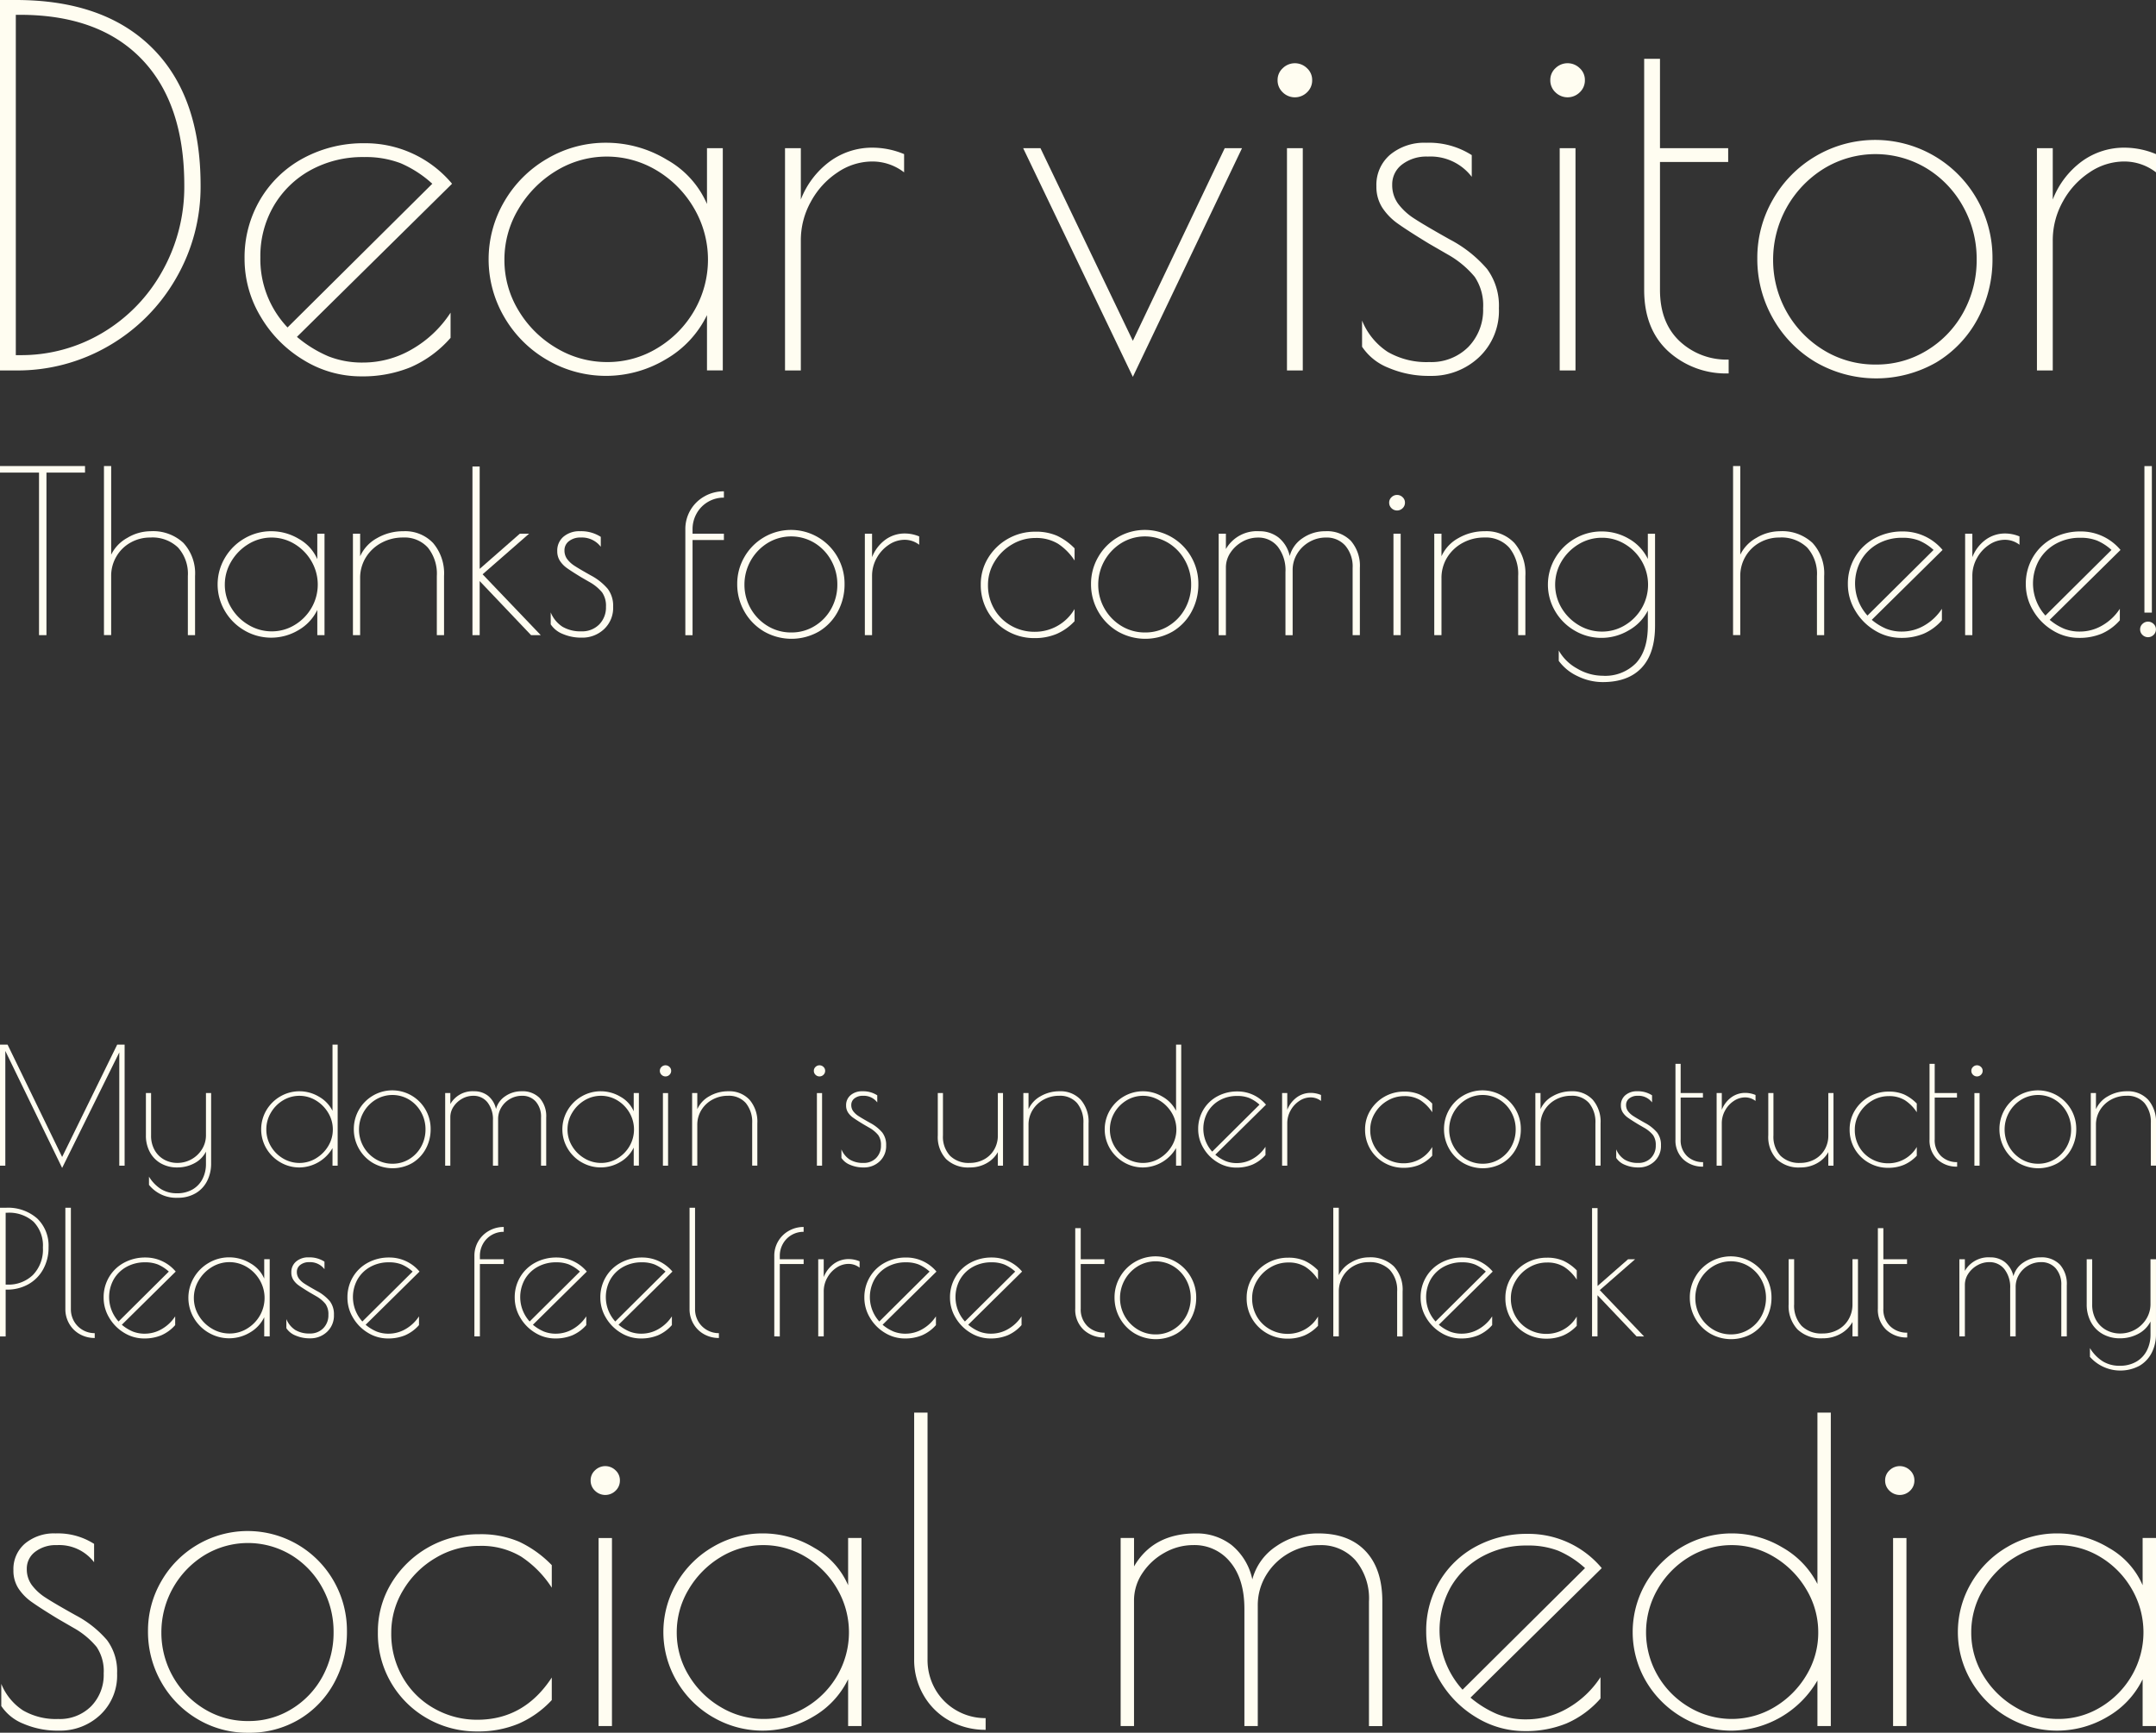 <svg xmlns="http://www.w3.org/2000/svg" viewBox="0 0 401.527 322.779"><rect x="0" y="0" width="401.527" height="322.779" fill="#333333" stroke="none"/><defs><style>.cls-1{fill:#fffdf1;}</style></defs><title>pth_info_1</title><g id="Ebene_2" data-name="Ebene 2"><g id="Ebene_1-2" data-name="Ebene 1"><path class="cls-1" d="M7.267,88.039H0V86.821H15.834v1.218H8.652v30.282H7.267Z"/><path class="cls-1" d="M19.362,86.821h1.344v16.506a7.148,7.148,0,0,1,3-3.129,8.456,8.456,0,0,1,4.305-1.239,8.276,8.276,0,0,1,6.153,2.184,8.4,8.4,0,0,1,2.163,6.174v11H34.985v-11A7.285,7.285,0,0,0,33.159,102a6.872,6.872,0,0,0-5.145-1.869,7.416,7.416,0,0,0-3.7.945,6.948,6.948,0,0,0-2.645,2.6,7.082,7.082,0,0,0-.966,3.633v11H19.362Z"/><path class="cls-1" d="M45.527,117.439a9.991,9.991,0,0,1-3.653-3.633,9.726,9.726,0,0,1,0-9.87,10.006,10.006,0,0,1,3.653-3.633,9.778,9.778,0,0,1,5-1.344,9.942,9.942,0,0,1,5.166,1.449,7.918,7.918,0,0,1,3.4,3.759V99.421h1.344v18.9H59.094v-4.7a8.715,8.715,0,0,1-3.507,3.759,9.886,9.886,0,0,1-10.06.063Zm9.367-1.029a8.885,8.885,0,0,0,3.128-3.192,8.647,8.647,0,0,0-.02-8.673,9.006,9.006,0,0,0-3.15-3.213,8.241,8.241,0,0,0-8.589.021,9.292,9.292,0,0,0-3.193,3.234,8.332,8.332,0,0,0-1.2,4.326,8.215,8.215,0,0,0,1.2,4.305,9.113,9.113,0,0,0,3.213,3.192,8.333,8.333,0,0,0,4.326,1.2A8.118,8.118,0,0,0,54.894,116.41Z"/><path class="cls-1" d="M65.729,99.421h1.344v4.2a7.248,7.248,0,0,1,3.15-3.381,9.686,9.686,0,0,1,4.914-1.281,7.151,7.151,0,0,1,5.523,2.2,8.728,8.728,0,0,1,2.037,6.153v11H81.353v-11a7.759,7.759,0,0,0-1.659-5.292,5.85,5.85,0,0,0-4.641-1.89,8.314,8.314,0,0,0-4.011.987,7.61,7.61,0,0,0-2.9,2.709,7.245,7.245,0,0,0-1.071,3.906v10.584H65.729Z"/><path class="cls-1" d="M87.989,86.905h1.344v19.068l7.476-6.552h1.722l-8.652,7.56,10.836,11.34H98.909l-9.576-10.08v10.08H87.989Z"/><path class="cls-1" d="M104.789,118.09a4.792,4.792,0,0,1-2.226-1.785v-2.226a5.746,5.746,0,0,0,2.184,2.667,6.585,6.585,0,0,0,3.527.861,4.444,4.444,0,0,0,3.319-1.281,4.5,4.5,0,0,0,1.26-3.3,4.355,4.355,0,0,0-.714-2.667,8.222,8.222,0,0,0-2.31-1.911l-1.6-.924q-1.722-1.049-2.583-1.659a5.106,5.106,0,0,1-1.364-1.386,3.282,3.282,0,0,1-.5-1.827,3.364,3.364,0,0,1,1.176-2.688,4.543,4.543,0,0,1,3.065-1.008,6.757,6.757,0,0,1,3.865,1.05v1.848a4.406,4.406,0,0,0-3.739-1.722,3.39,3.39,0,0,0-2.183.672,2.107,2.107,0,0,0-.84,1.722,2.676,2.676,0,0,0,.5,1.617,5.237,5.237,0,0,0,1.407,1.281q.9.589,3,1.764a10.693,10.693,0,0,1,3.149,2.5,5.246,5.246,0,0,1,1.008,3.339,5.422,5.422,0,0,1-1.7,4.179,5.872,5.872,0,0,1-4.138,1.575A8.681,8.681,0,0,1,104.789,118.09Z"/><path class="cls-1" d="M131.877,93.478a5.673,5.673,0,0,0-2.121,2.142,5.964,5.964,0,0,0-.777,3v.8h5.838V100.6h-5.838v17.724h-1.343v-19.7a6.947,6.947,0,0,1,3.549-6.153,7.207,7.207,0,0,1,3.632-.945V92.7A5.771,5.771,0,0,0,131.877,93.478Z"/><path class="cls-1" d="M142.209,117.586a10.043,10.043,0,0,1-3.611-3.738,10.2,10.2,0,0,1-1.3-5.061,9.893,9.893,0,0,1,1.323-5,9.993,9.993,0,0,1,3.612-3.675,9.952,9.952,0,0,1,13.755,3.675,10.016,10.016,0,0,1,1.3,5,10.642,10.642,0,0,1-1.26,5.145,9.563,9.563,0,0,1-3.506,3.7,10.284,10.284,0,0,1-10.312-.042Zm9.534-.987a8.6,8.6,0,0,0,3.087-3.255,9.184,9.184,0,0,0,1.113-4.473,9.087,9.087,0,0,0-1.133-4.452,8.759,8.759,0,0,0-3.109-3.276,8.417,8.417,0,0,0-8.757.021,9.1,9.1,0,0,0-4.3,7.749,8.955,8.955,0,0,0,4.3,7.686,8.326,8.326,0,0,0,4.431,1.218A8.144,8.144,0,0,0,151.743,116.6Z"/><path class="cls-1" d="M161.067,99.421h1.344v4.368a7.3,7.3,0,0,1,2.457-3.234,6.089,6.089,0,0,1,3.675-1.176,7,7,0,0,1,2.645.546v1.554a4.409,4.409,0,0,0-2.729-.924,5.254,5.254,0,0,0-2.919.924,6.943,6.943,0,0,0-2.269,2.478,6.743,6.743,0,0,0-.86,3.318v11.046h-1.344Z"/><path class="cls-1" d="M187.631,117.565A9.753,9.753,0,0,1,184,114a9.857,9.857,0,0,1-1.345-5.124A9.363,9.363,0,0,1,184,103.978a10.2,10.2,0,0,1,8.819-4.935,9.781,9.781,0,0,1,4.033.756,11.194,11.194,0,0,1,3.276,2.352v2.268a10.637,10.637,0,0,0-3.087-3.129,7.781,7.781,0,0,0-4.222-1.071,8.434,8.434,0,0,0-4.346,1.2,9.159,9.159,0,0,0-3.255,3.213A8.213,8.213,0,0,0,184,108.955a8.72,8.72,0,0,0,1.176,4.515,8.329,8.329,0,0,0,3.171,3.108,8.687,8.687,0,0,0,4.3,1.113,8.534,8.534,0,0,0,7.477-4.242v2.268a9.959,9.959,0,0,1-3.34,2.373,10.479,10.479,0,0,1-4.137.777A9.969,9.969,0,0,1,187.631,117.565Z"/><path class="cls-1" d="M208.1,117.586a10.043,10.043,0,0,1-3.611-3.738,10.2,10.2,0,0,1-1.3-5.061,9.893,9.893,0,0,1,1.324-5,9.993,9.993,0,0,1,3.612-3.675,9.953,9.953,0,0,1,13.755,3.675,10.027,10.027,0,0,1,1.3,5,10.642,10.642,0,0,1-1.26,5.145,9.572,9.572,0,0,1-3.507,3.7,10.284,10.284,0,0,1-10.312-.042Zm9.535-.987a8.617,8.617,0,0,0,3.087-3.255,9.184,9.184,0,0,0,1.113-4.473,9.077,9.077,0,0,0-1.134-4.452,8.764,8.764,0,0,0-3.108-3.276,8.417,8.417,0,0,0-8.757.021,9.093,9.093,0,0,0-4.305,7.749,8.953,8.953,0,0,0,4.305,7.686,8.323,8.323,0,0,0,4.431,1.218A8.148,8.148,0,0,0,217.639,116.6Z"/><path class="cls-1" d="M226.963,99.421h1.344v2.856a6.649,6.649,0,0,1,6.215-3.318,5.723,5.723,0,0,1,3.571,1.155,6.067,6.067,0,0,1,2.1,3.465,5.751,5.751,0,0,1,2.415-3.339,7.3,7.3,0,0,1,4.221-1.281,6.205,6.205,0,0,1,4.746,1.785,7.1,7.1,0,0,1,1.681,5.061v12.516H251.91V105.805a5.978,5.978,0,0,0-1.365-4.158,4.607,4.607,0,0,0-3.591-1.512,6.133,6.133,0,0,0-3.107.819,6.24,6.24,0,0,0-2.269,2.205,5.8,5.8,0,0,0-.84,3.066v12.1H239.4v-11.76a7.138,7.138,0,0,0-1.428-4.725,4.6,4.6,0,0,0-3.7-1.7,5.85,5.85,0,0,0-2.877.756,6.352,6.352,0,0,0-2.227,2.037,4.907,4.907,0,0,0-.86,2.793v12.6h-1.344Z"/><path class="cls-1" d="M259.155,94.675a1.389,1.389,0,0,1-.44-1.05,1.342,1.342,0,0,1,.44-1.008,1.472,1.472,0,0,1,2.059,0,1.342,1.342,0,0,1,.44,1.008,1.389,1.389,0,0,1-.44,1.05,1.472,1.472,0,0,1-2.059,0Zm.358,4.746h1.343v18.9h-1.343Z"/><path class="cls-1" d="M267.114,99.421h1.344v4.2a7.251,7.251,0,0,1,3.149-3.381,9.689,9.689,0,0,1,4.914-1.281,7.152,7.152,0,0,1,5.524,2.2,8.732,8.732,0,0,1,2.037,6.153v11h-1.345v-11a7.759,7.759,0,0,0-1.658-5.292,5.85,5.85,0,0,0-4.641-1.89,8.311,8.311,0,0,0-4.011.987,7.62,7.62,0,0,0-2.9,2.709,7.244,7.244,0,0,0-1.07,3.906v10.584h-1.344Z"/><path class="cls-1" d="M293.825,125.965a9.035,9.035,0,0,1-3.527-2.856v-1.932a8.683,8.683,0,0,0,3.423,3.36,9.43,9.43,0,0,0,4.766,1.344,8.024,8.024,0,0,0,6.216-2.373q2.184-2.373,2.185-6.951v-2.814a8.778,8.778,0,0,1-3.549,3.675,9.909,9.909,0,0,1-5.062,1.407,9.768,9.768,0,0,1-5-1.344,9.983,9.983,0,0,1-3.653-3.633,9.726,9.726,0,0,1,0-9.87,10,10,0,0,1,3.653-3.633,9.778,9.778,0,0,1,5-1.344,9.91,9.91,0,0,1,5.124,1.386,8.624,8.624,0,0,1,3.487,3.738v-4.7h1.343v17.136q0,5.166-2.5,7.833t-7.245,2.667A10.639,10.639,0,0,1,293.825,125.965Zm8.821-9.513a8.885,8.885,0,0,0,3.128-3.192,8.751,8.751,0,0,0,0-8.694,8.892,8.892,0,0,0-3.128-3.192,8.118,8.118,0,0,0-4.285-1.2,8.289,8.289,0,0,0-4.346,1.2,9.181,9.181,0,0,0-3.193,3.192,8.5,8.5,0,0,0,0,8.694,9.172,9.172,0,0,0,3.193,3.192,8.289,8.289,0,0,0,4.346,1.2A8.118,8.118,0,0,0,302.646,116.452Z"/><path class="cls-1" d="M322.763,86.821h1.343v16.506a7.148,7.148,0,0,1,3-3.129,8.456,8.456,0,0,1,4.305-1.239,8.276,8.276,0,0,1,6.153,2.184,8.4,8.4,0,0,1,2.163,6.174v11h-1.344v-11A7.289,7.289,0,0,0,336.56,102a6.874,6.874,0,0,0-5.146-1.869,7.409,7.409,0,0,0-3.7.945,6.958,6.958,0,0,0-2.646,2.6,7.091,7.091,0,0,0-.966,3.633v11h-1.343Z"/><path class="cls-1" d="M358.378,116.515a9.645,9.645,0,0,0,3.276-3.108v2.142a9.622,9.622,0,0,1-3.4,2.5,10.749,10.749,0,0,1-4.2.777,9.285,9.285,0,0,1-4.893-1.386,10.483,10.483,0,0,1-3.654-3.7,9.5,9.5,0,0,1-1.365-4.914,9.673,9.673,0,0,1,1.344-5.061,9.414,9.414,0,0,1,3.675-3.507A10.728,10.728,0,0,1,354.346,99a9.6,9.6,0,0,1,7.434,3.444l-13.188,13.02a10.541,10.541,0,0,0,2.688,1.659,7.781,7.781,0,0,0,2.94.525A8.224,8.224,0,0,0,358.378,116.515Zm-10.584-1.848L360.1,102.445a9.636,9.636,0,0,0-2.688-1.743,8.318,8.318,0,0,0-3.108-.525,9.2,9.2,0,0,0-4.557,1.113,8.189,8.189,0,0,0-3.129,3.045,8.9,8.9,0,0,0,1.176,10.332Z"/><path class="cls-1" d="M365.98,99.421h1.344v4.368a7.3,7.3,0,0,1,2.457-3.234,6.089,6.089,0,0,1,3.675-1.176,7,7,0,0,1,2.646.546v1.554a4.413,4.413,0,0,0-2.73-.924,5.254,5.254,0,0,0-2.919.924,6.932,6.932,0,0,0-2.268,2.478,6.733,6.733,0,0,0-.861,3.318v11.046H365.98Z"/><path class="cls-1" d="M391.516,116.515a9.645,9.645,0,0,0,3.276-3.108v2.142a9.622,9.622,0,0,1-3.4,2.5,10.754,10.754,0,0,1-4.2.777,9.281,9.281,0,0,1-4.892-1.386,10.483,10.483,0,0,1-3.654-3.7,9.49,9.49,0,0,1-1.366-4.914,9.674,9.674,0,0,1,1.345-5.061,9.414,9.414,0,0,1,3.675-3.507A10.727,10.727,0,0,1,387.483,99a9.6,9.6,0,0,1,7.435,3.444l-13.189,13.02a10.546,10.546,0,0,0,2.689,1.659,7.779,7.779,0,0,0,2.939.525A8.23,8.23,0,0,0,391.516,116.515Zm-10.584-1.848,12.305-12.222a9.632,9.632,0,0,0-2.687-1.743,8.32,8.32,0,0,0-3.109-.525,9.2,9.2,0,0,0-4.556,1.113,8.189,8.189,0,0,0-3.129,3.045,8.9,8.9,0,0,0,1.176,10.332Z"/><path class="cls-1" d="M399.013,118.279a1.391,1.391,0,0,1-.442-1.05,1.344,1.344,0,0,1,.442-1.008,1.469,1.469,0,0,1,2.057,0,1.344,1.344,0,0,1,.442,1.008,1.391,1.391,0,0,1-.442,1.05,1.469,1.469,0,0,1-2.057,0Zm.357-31.458h1.386v27.3H399.37Z"/><path class="cls-1" d="M23.208,194.6v22.546h-.993v-21.1L11.573,217.564.991,195.77v21.373H0V194.6H1.413l10.16,20.923L21.824,194.6Z"/><path class="cls-1" d="M27.746,220.721v-1.533A7.118,7.118,0,0,0,30,221.518a5.569,5.569,0,0,0,2.945.766,5.653,5.653,0,0,0,2.932-.721,4.737,4.737,0,0,0,1.849-1.97,6.079,6.079,0,0,0,.631-2.78v-2.285a4.979,4.979,0,0,1-2.18,2.179,6.7,6.7,0,0,1-3.171.767,6.05,6.05,0,0,1-3.037-.751,5.264,5.264,0,0,1-2.058-2.105,6.421,6.421,0,0,1-.737-3.126v-7.876h.962v7.876a5.424,5.424,0,0,0,.676,2.78,4.558,4.558,0,0,0,1.789,1.759,5.035,5.035,0,0,0,2.435.6,5.371,5.371,0,0,0,4.614-2.6,4.888,4.888,0,0,0,.707-2.54v-7.876h.962v13.107a7.129,7.129,0,0,1-.737,3.261,5.534,5.534,0,0,1-2.149,2.3,6.463,6.463,0,0,1-3.367.842A6.491,6.491,0,0,1,27.746,220.721Z"/><path class="cls-1" d="M52.2,216.512a7.215,7.215,0,0,1-2.6-2.585,7.028,7.028,0,0,1,0-7.095,7.222,7.222,0,0,1,2.6-2.585,7.075,7.075,0,0,1,7.2.045,6.3,6.3,0,0,1,2.525,2.63V194.6h.962v22.546h-.962v-3.276a7.229,7.229,0,0,1-6.132,3.607A6.971,6.971,0,0,1,52.2,216.512Zm6.644-.737a6.567,6.567,0,0,0,2.285-2.284,5.9,5.9,0,0,0,.856-3.082,5.975,5.975,0,0,0-.856-3.1A6.664,6.664,0,0,0,58.844,205a5.9,5.9,0,0,0-6.147-.014,6.428,6.428,0,0,0-2.255,2.3,6.038,6.038,0,0,0-.842,3.1,6.1,6.1,0,0,0,.826,3.111,6.329,6.329,0,0,0,2.255,2.284,5.963,5.963,0,0,0,6.163,0Z"/><path class="cls-1" d="M69.41,216.617a7.193,7.193,0,0,1-2.585-2.675,7.311,7.311,0,0,1-.931-3.623,7.208,7.208,0,0,1,3.531-6.207,7.124,7.124,0,0,1,9.845,2.63,7.16,7.16,0,0,1,.932,3.577A7.621,7.621,0,0,1,79.3,214a6.857,6.857,0,0,1-2.51,2.645,7.361,7.361,0,0,1-7.381-.03Zm6.824-.706a6.167,6.167,0,0,0,2.21-2.33,6.567,6.567,0,0,0,.8-3.2,6.5,6.5,0,0,0-.811-3.187,6.263,6.263,0,0,0-2.224-2.345,6.025,6.025,0,0,0-6.269.015,6.51,6.51,0,0,0-3.081,5.546,6.409,6.409,0,0,0,3.081,5.5,5.968,5.968,0,0,0,3.171.872A5.839,5.839,0,0,0,76.234,215.911Z"/><path class="cls-1" d="M82.908,203.616h.962v2.044a4.76,4.76,0,0,1,4.449-2.375,4.088,4.088,0,0,1,2.555.827,4.343,4.343,0,0,1,1.5,2.48,4.116,4.116,0,0,1,1.729-2.39,5.222,5.222,0,0,1,3.021-.917,4.442,4.442,0,0,1,3.4,1.277,5.09,5.09,0,0,1,1.2,3.623v8.958h-.962v-8.958a4.28,4.28,0,0,0-.977-2.976,3.3,3.3,0,0,0-2.571-1.082,4.391,4.391,0,0,0-2.224.586,4.451,4.451,0,0,0-1.623,1.578,4.147,4.147,0,0,0-.6,2.195v8.657h-.963v-8.417a5.108,5.108,0,0,0-1.022-3.382,3.294,3.294,0,0,0-2.645-1.217,4.189,4.189,0,0,0-2.06.541,4.56,4.56,0,0,0-1.593,1.458,3.508,3.508,0,0,0-.616,2v9.018h-.962Z"/><path class="cls-1" d="M108.309,216.512a7.147,7.147,0,0,1-2.614-2.6,6.967,6.967,0,0,1,0-7.065,7.155,7.155,0,0,1,2.614-2.6,7,7,0,0,1,3.578-.962,7.127,7.127,0,0,1,3.7,1.037,5.666,5.666,0,0,1,2.435,2.691v-3.4h.962v13.527h-.962v-3.366a6.242,6.242,0,0,1-2.51,2.69,7.077,7.077,0,0,1-7.2.045Zm6.7-.737a6.359,6.359,0,0,0,2.24-2.284,6.2,6.2,0,0,0-.015-6.208,6.436,6.436,0,0,0-2.255-2.3,5.9,5.9,0,0,0-6.147.014,6.655,6.655,0,0,0-2.285,2.315,5.965,5.965,0,0,0-.856,3.1,5.885,5.885,0,0,0,.856,3.082,6.524,6.524,0,0,0,2.3,2.284,5.959,5.959,0,0,0,3.1.858A5.8,5.8,0,0,0,115.013,215.775Z"/><path class="cls-1" d="M123.205,200.219a1,1,0,0,1-.316-.752.964.964,0,0,1,.316-.721,1.052,1.052,0,0,1,1.473,0,.964.964,0,0,1,.316.721,1,1,0,0,1-.316.752,1.052,1.052,0,0,1-1.473,0Zm.255,3.4h.962v13.527h-.962Z"/><path class="cls-1" d="M128.9,203.616h.962v3.006a5.2,5.2,0,0,1,2.255-2.42,6.93,6.93,0,0,1,3.518-.917,5.118,5.118,0,0,1,3.952,1.578,6.247,6.247,0,0,1,1.458,4.4v7.876h-.962v-7.876a5.553,5.553,0,0,0-1.187-3.788,4.19,4.19,0,0,0-3.322-1.352,5.944,5.944,0,0,0-2.871.706,5.452,5.452,0,0,0-2.074,1.939,5.2,5.2,0,0,0-.767,2.8v7.575H128.9Z"/><path class="cls-1" d="M151.884,200.219a.993.993,0,0,1-.316-.752.96.96,0,0,1,.316-.721,1.052,1.052,0,0,1,1.473,0,.964.964,0,0,1,.316.721,1,1,0,0,1-.316.752,1.052,1.052,0,0,1-1.473,0Zm.255,3.4h.962v13.527h-.962Z"/><path class="cls-1" d="M158.3,216.978a3.437,3.437,0,0,1-1.594-1.277v-1.594a4.113,4.113,0,0,0,1.564,1.909,4.711,4.711,0,0,0,2.525.617,3.183,3.183,0,0,0,2.375-.917,3.224,3.224,0,0,0,.9-2.36,3.117,3.117,0,0,0-.511-1.909,5.893,5.893,0,0,0-1.654-1.368l-1.142-.661q-1.233-.752-1.849-1.188a3.661,3.661,0,0,1-.977-.992,2.344,2.344,0,0,1-.361-1.307,2.4,2.4,0,0,1,.843-1.924,3.248,3.248,0,0,1,2.193-.722,4.833,4.833,0,0,1,2.766.752v1.323a3.151,3.151,0,0,0-2.675-1.233,2.428,2.428,0,0,0-1.563.481,1.508,1.508,0,0,0-.6,1.232A1.915,1.915,0,0,0,158.9,207a3.784,3.784,0,0,0,1.007.917q.647.42,2.15,1.262a7.684,7.684,0,0,1,2.254,1.789,3.752,3.752,0,0,1,.722,2.39,3.881,3.881,0,0,1-1.218,2.991,4.2,4.2,0,0,1-2.961,1.127A6.209,6.209,0,0,1,158.3,216.978Z"/><path class="cls-1" d="M176.2,215.911a6.01,6.01,0,0,1-1.548-4.419v-7.876h.962v7.876a5.211,5.211,0,0,0,1.308,3.8,4.915,4.915,0,0,0,3.683,1.339,5.5,5.5,0,0,0,2.645-.647,4.8,4.8,0,0,0,1.894-1.819,5.163,5.163,0,0,0,.691-2.675v-7.876h.962v13.527h-.962v-2.525a5.326,5.326,0,0,1-2.074,2.06,6.219,6.219,0,0,1-3.156.8A5.925,5.925,0,0,1,176.2,215.911Z"/><path class="cls-1" d="M190.587,203.616h.962v3.006a5.193,5.193,0,0,1,2.254-2.42,6.935,6.935,0,0,1,3.518-.917,5.119,5.119,0,0,1,3.953,1.578,6.247,6.247,0,0,1,1.458,4.4v7.876h-.962v-7.876a5.553,5.553,0,0,0-1.187-3.788,4.191,4.191,0,0,0-3.322-1.352,5.944,5.944,0,0,0-2.871.706,5.452,5.452,0,0,0-2.074,1.939,5.187,5.187,0,0,0-.767,2.8v7.575h-.962Z"/><path class="cls-1" d="M209.3,216.512a7.215,7.215,0,0,1-2.6-2.585,7.022,7.022,0,0,1,0-7.095,7.222,7.222,0,0,1,2.6-2.585,7.073,7.073,0,0,1,7.2.045,6.3,6.3,0,0,1,2.526,2.63V194.6h.962v22.546h-.962v-3.276a7.229,7.229,0,0,1-6.133,3.607A6.967,6.967,0,0,1,209.3,216.512Zm6.643-.737a6.55,6.55,0,0,0,2.285-2.284,5.886,5.886,0,0,0,.857-3.082,5.966,5.966,0,0,0-.857-3.1A6.647,6.647,0,0,0,215.944,205a5.9,5.9,0,0,0-6.147-.014,6.436,6.436,0,0,0-2.255,2.3,6.2,6.2,0,0,0-.015,6.208,6.326,6.326,0,0,0,2.254,2.284,5.963,5.963,0,0,0,6.163,0Z"/><path class="cls-1" d="M233.334,215.851a6.892,6.892,0,0,0,2.345-2.225v1.533a6.883,6.883,0,0,1-2.435,1.789,7.683,7.683,0,0,1-3.006.556,6.651,6.651,0,0,1-3.5-.992,7.511,7.511,0,0,1-2.615-2.645,6.806,6.806,0,0,1-.977-3.517,6.927,6.927,0,0,1,.962-3.623,6.741,6.741,0,0,1,2.63-2.51,7.686,7.686,0,0,1,3.713-.9,6.872,6.872,0,0,1,5.321,2.465l-9.439,9.319a7.53,7.53,0,0,0,1.924,1.188,5.568,5.568,0,0,0,2.1.375A5.883,5.883,0,0,0,233.334,215.851Zm-7.575-1.323,8.808-8.748a6.893,6.893,0,0,0-1.923-1.247,5.939,5.939,0,0,0-2.226-.376,6.591,6.591,0,0,0-3.261.8,5.856,5.856,0,0,0-2.239,2.18,6.373,6.373,0,0,0,.841,7.395Z"/><path class="cls-1" d="M238.775,203.616h.962v3.126a5.229,5.229,0,0,1,1.76-2.315,4.364,4.364,0,0,1,2.63-.841,5.024,5.024,0,0,1,1.894.39v1.113a3.156,3.156,0,0,0-1.955-.662,3.754,3.754,0,0,0-2.089.662,4.952,4.952,0,0,0-1.623,1.774,4.821,4.821,0,0,0-.617,2.374v7.906h-.962Z"/><path class="cls-1" d="M257.789,216.6a6.974,6.974,0,0,1-2.6-2.555,7.047,7.047,0,0,1-.962-3.667,6.7,6.7,0,0,1,.962-3.5,7.3,7.3,0,0,1,6.312-3.532,7.006,7.006,0,0,1,2.886.541,7.991,7.991,0,0,1,2.345,1.684v1.623a7.615,7.615,0,0,0-2.21-2.24,5.572,5.572,0,0,0-3.021-.766,6.039,6.039,0,0,0-3.111.856,6.557,6.557,0,0,0-2.329,2.3,5.866,5.866,0,0,0-.872,3.1,6.24,6.24,0,0,0,.841,3.231,5.957,5.957,0,0,0,2.27,2.225,6.219,6.219,0,0,0,3.081.8,6.107,6.107,0,0,0,5.351-3.036v1.624a7.111,7.111,0,0,1-2.39,1.7,7.5,7.5,0,0,1-2.961.556A7.14,7.14,0,0,1,257.789,216.6Z"/><path class="cls-1" d="M272.444,216.617a7.2,7.2,0,0,1-2.586-2.675,7.311,7.311,0,0,1-.931-3.623,7.208,7.208,0,0,1,3.531-6.207,7.126,7.126,0,0,1,9.846,2.63,7.17,7.17,0,0,1,.931,3.577,7.621,7.621,0,0,1-.9,3.683,6.849,6.849,0,0,1-2.51,2.645,7.359,7.359,0,0,1-7.38-.03Zm6.823-.706a6.152,6.152,0,0,0,2.21-2.33,6.567,6.567,0,0,0,.8-3.2,6.5,6.5,0,0,0-.811-3.187,6.263,6.263,0,0,0-2.224-2.345,6.025,6.025,0,0,0-6.269.015,6.512,6.512,0,0,0-3.08,5.546,6.411,6.411,0,0,0,3.08,5.5,5.969,5.969,0,0,0,3.172.872A5.836,5.836,0,0,0,279.267,215.911Z"/><path class="cls-1" d="M285.941,203.616h.962v3.006a5.19,5.19,0,0,1,2.255-2.42,6.93,6.93,0,0,1,3.518-.917,5.118,5.118,0,0,1,3.952,1.578,6.247,6.247,0,0,1,1.458,4.4v7.876h-.962v-7.876a5.553,5.553,0,0,0-1.187-3.788,4.191,4.191,0,0,0-3.322-1.352,5.944,5.944,0,0,0-2.871.706,5.452,5.452,0,0,0-2.074,1.939,5.187,5.187,0,0,0-.767,2.8v7.575h-.962Z"/><path class="cls-1" d="M302.6,216.978A3.437,3.437,0,0,1,301,215.7v-1.594a4.113,4.113,0,0,0,1.564,1.909,4.711,4.711,0,0,0,2.525.617,3.183,3.183,0,0,0,2.375-.917,3.224,3.224,0,0,0,.9-2.36,3.11,3.11,0,0,0-.511-1.909,5.879,5.879,0,0,0-1.654-1.368l-1.142-.661q-1.233-.752-1.849-1.188a3.661,3.661,0,0,1-.977-.992,2.344,2.344,0,0,1-.361-1.307,2.4,2.4,0,0,1,.843-1.924,3.249,3.249,0,0,1,2.194-.722,4.832,4.832,0,0,1,2.765.752v1.323A3.151,3.151,0,0,0,305,204.127a2.428,2.428,0,0,0-1.563.481,1.508,1.508,0,0,0-.6,1.232A1.915,1.915,0,0,0,303.2,207a3.784,3.784,0,0,0,1.007.917q.647.42,2.15,1.262a7.69,7.69,0,0,1,2.255,1.789,3.757,3.757,0,0,1,.721,2.39,3.881,3.881,0,0,1-1.218,2.991,4.2,4.2,0,0,1-2.961,1.127A6.209,6.209,0,0,1,302.6,216.978Z"/><path class="cls-1" d="M313.493,215.971a4.832,4.832,0,0,1-1.459-3.728V198.174H313v5.442h4.149v.841H313v7.786a4.085,4.085,0,0,0,1.188,3.112,4.172,4.172,0,0,0,2.991,1.127v.842A5.2,5.2,0,0,1,313.493,215.971Z"/><path class="cls-1" d="M319.7,203.616h.961v3.126a5.236,5.236,0,0,1,1.76-2.315,4.364,4.364,0,0,1,2.63-.841,5.02,5.02,0,0,1,1.894.39v1.113a3.154,3.154,0,0,0-1.954-.662,3.757,3.757,0,0,0-2.09.662,4.952,4.952,0,0,0-1.623,1.774,4.821,4.821,0,0,0-.617,2.374v7.906H319.7Z"/><path class="cls-1" d="M330.867,215.911a6.01,6.01,0,0,1-1.548-4.419v-7.876h.962v7.876a5.211,5.211,0,0,0,1.308,3.8,4.914,4.914,0,0,0,3.682,1.339,5.494,5.494,0,0,0,2.645-.647,4.8,4.8,0,0,0,1.895-1.819,5.163,5.163,0,0,0,.691-2.675v-7.876h.962v13.527H340.5v-2.525a5.326,5.326,0,0,1-2.074,2.06,6.222,6.222,0,0,1-3.157.8A5.924,5.924,0,0,1,330.867,215.911Z"/><path class="cls-1" d="M348.033,216.6a6.974,6.974,0,0,1-2.6-2.555,7.047,7.047,0,0,1-.962-3.667,6.7,6.7,0,0,1,.962-3.5,7.3,7.3,0,0,1,6.313-3.532,7,7,0,0,1,2.885.541,7.991,7.991,0,0,1,2.345,1.684v1.623a7.6,7.6,0,0,0-2.21-2.24,5.571,5.571,0,0,0-3.02-.766,6.04,6.04,0,0,0-3.112.856,6.557,6.557,0,0,0-2.329,2.3,5.866,5.866,0,0,0-.872,3.1,6.24,6.24,0,0,0,.841,3.231,5.964,5.964,0,0,0,2.27,2.225,6.219,6.219,0,0,0,3.081.8,6.107,6.107,0,0,0,5.351-3.036v1.624a7.111,7.111,0,0,1-2.39,1.7,7.5,7.5,0,0,1-2.961.556A7.14,7.14,0,0,1,348.033,216.6Z"/><path class="cls-1" d="M360.809,215.971a4.831,4.831,0,0,1-1.458-3.728V198.174h.962v5.442h4.149v.841h-4.149v7.786a4.082,4.082,0,0,0,1.188,3.112,4.171,4.171,0,0,0,2.99,1.127v.842A5.2,5.2,0,0,1,360.809,215.971Z"/><path class="cls-1" d="M367.452,200.219a1,1,0,0,1-.316-.752.964.964,0,0,1,.316-.721,1.052,1.052,0,0,1,1.473,0,.96.96,0,0,1,.316.721.993.993,0,0,1-.316.752,1.052,1.052,0,0,1-1.473,0Zm.256,3.4h.962v13.527h-.962Z"/><path class="cls-1" d="M375.885,216.617a7.2,7.2,0,0,1-2.586-2.675,7.311,7.311,0,0,1-.931-3.623,7.208,7.208,0,0,1,3.531-6.207,7.126,7.126,0,0,1,9.846,2.63,7.17,7.17,0,0,1,.931,3.577,7.621,7.621,0,0,1-.9,3.683,6.849,6.849,0,0,1-2.51,2.645,7.359,7.359,0,0,1-7.38-.03Zm6.823-.706a6.159,6.159,0,0,0,2.21-2.33,6.567,6.567,0,0,0,.8-3.2,6.5,6.5,0,0,0-.811-3.187,6.263,6.263,0,0,0-2.224-2.345,6.025,6.025,0,0,0-6.269.015,6.512,6.512,0,0,0-3.08,5.546,6.411,6.411,0,0,0,3.08,5.5,5.969,5.969,0,0,0,3.172.872A5.836,5.836,0,0,0,382.708,215.911Z"/><path class="cls-1" d="M389.382,203.616h.962v3.006a5.19,5.19,0,0,1,2.255-2.42,6.93,6.93,0,0,1,3.518-.917,5.118,5.118,0,0,1,3.952,1.578,6.247,6.247,0,0,1,1.458,4.4v7.876h-.962v-7.876a5.553,5.553,0,0,0-1.187-3.788,4.191,4.191,0,0,0-3.322-1.352,5.944,5.944,0,0,0-2.871.706,5.452,5.452,0,0,0-2.074,1.939,5.187,5.187,0,0,0-.767,2.8v7.575h-.962Z"/><path class="cls-1" d="M0,0H2.945q16.47,0,25.441,8.971T37.357,34.5a33.976,33.976,0,0,1-4.6,17.39A34.126,34.126,0,0,1,20.289,64.408a33.726,33.726,0,0,1-17.344,4.6H0ZM3.681,66.156a29.523,29.523,0,0,0,15.458-4.187A30.587,30.587,0,0,0,30.226,50.514,32.06,32.06,0,0,0,34.321,34.5q0-15.271-7.959-23.509T3.681,2.76H2.945v63.4Z"/><path class="cls-1" d="M76.737,65.052a21.112,21.112,0,0,0,7.176-6.809v4.693a21.054,21.054,0,0,1-7.452,5.474,23.551,23.551,0,0,1-9.2,1.7,20.342,20.342,0,0,1-10.719-3.036,23,23,0,0,1-8.006-8.1,20.819,20.819,0,0,1-2.989-10.765,21.18,21.18,0,0,1,2.943-11.087,20.65,20.65,0,0,1,8.052-7.684A23.5,23.5,0,0,1,67.9,26.683,21.027,21.027,0,0,1,84.19,34.228L55.3,62.752a23.044,23.044,0,0,0,5.888,3.634,17.068,17.068,0,0,0,6.441,1.15A18.022,18.022,0,0,0,76.737,65.052ZM53.55,61,80.51,34.228a21.126,21.126,0,0,0-5.89-3.819,18.19,18.19,0,0,0-6.808-1.15A20.141,20.141,0,0,0,57.829,31.7a17.92,17.92,0,0,0-6.855,6.67,18.549,18.549,0,0,0-2.485,9.57A18.477,18.477,0,0,0,53.55,61Z"/><path class="cls-1" d="M101.947,67.076a21.878,21.878,0,0,1-8.005-7.959,21.322,21.322,0,0,1,0-21.622,21.893,21.893,0,0,1,8.005-7.959A21.4,21.4,0,0,1,112.9,26.591a21.783,21.783,0,0,1,11.318,3.175A17.333,17.333,0,0,1,131.667,38V27.6h2.944v41.4h-2.944V58.7a19.084,19.084,0,0,1-7.683,8.235,21.65,21.65,0,0,1-22.037.138Zm20.519-2.254a19.455,19.455,0,0,0,6.854-6.993,18.945,18.945,0,0,0-.046-19,19.715,19.715,0,0,0-6.9-7.039,18.056,18.056,0,0,0-18.817.046,20.367,20.367,0,0,0-6.993,7.085A18.251,18.251,0,0,0,93.942,48.4a18.008,18.008,0,0,0,2.622,9.431,19.979,19.979,0,0,0,7.039,6.993,18.255,18.255,0,0,0,9.478,2.622A17.778,17.778,0,0,0,122.466,64.822Z"/><path class="cls-1" d="M146.2,27.6h2.945v9.569a15.984,15.984,0,0,1,5.382-7.084,13.345,13.345,0,0,1,8.051-2.577,15.344,15.344,0,0,1,5.8,1.2v3.4a9.654,9.654,0,0,0-5.98-2.024,11.5,11.5,0,0,0-6.4,2.024,15.144,15.144,0,0,0-4.968,5.429,14.759,14.759,0,0,0-1.886,7.269v24.2H146.2Z"/><path class="cls-1" d="M231.311,27.6,210.977,70.2,190.55,27.6h3.22l17.207,35.885L228.091,27.6Z"/><path class="cls-1" d="M238.9,17.206a3.043,3.043,0,0,1-.966-2.3A2.946,2.946,0,0,1,238.9,12.7a3.221,3.221,0,0,1,4.508,0,2.942,2.942,0,0,1,.966,2.209,3.039,3.039,0,0,1-.966,2.3,3.221,3.221,0,0,1-4.508,0Zm.782,10.4h2.945v41.4h-2.945Z"/><path class="cls-1" d="M258.545,68.5a10.5,10.5,0,0,1-4.877-3.91V59.715a12.6,12.6,0,0,0,4.785,5.843,14.421,14.421,0,0,0,7.729,1.886,9.74,9.74,0,0,0,7.269-2.806,9.867,9.867,0,0,0,2.76-7.223,9.52,9.52,0,0,0-1.565-5.843,17.947,17.947,0,0,0-5.06-4.186l-3.5-2.025q-3.774-2.3-5.659-3.634a11.191,11.191,0,0,1-2.99-3.036,7.192,7.192,0,0,1-1.1-4,7.367,7.367,0,0,1,2.576-5.889,9.964,9.964,0,0,1,6.717-2.208,14.792,14.792,0,0,1,8.465,2.3V32.94a9.653,9.653,0,0,0-8.189-3.772,7.427,7.427,0,0,0-4.785,1.472,4.618,4.618,0,0,0-1.84,3.772,5.872,5.872,0,0,0,1.1,3.543,11.492,11.492,0,0,0,3.082,2.806q1.979,1.29,6.579,3.865a23.441,23.441,0,0,1,6.9,5.474,11.494,11.494,0,0,1,2.208,7.315,11.882,11.882,0,0,1-3.727,9.155,12.857,12.857,0,0,1-9.063,3.451A19.027,19.027,0,0,1,258.545,68.5Z"/><path class="cls-1" d="M289.69,17.206a3.046,3.046,0,0,1-.966-2.3,2.949,2.949,0,0,1,.966-2.209,3.222,3.222,0,0,1,4.509,0,2.946,2.946,0,0,1,.966,2.209,3.043,3.043,0,0,1-.966,2.3,3.222,3.222,0,0,1-4.509,0Zm.783,10.4h2.944v41.4h-2.944Z"/><path class="cls-1" d="M310.668,65.42q-4.464-4.142-4.462-11.41V10.95h2.945V27.6h12.7v2.576h-12.7V54.01q0,6.074,3.634,9.524a12.767,12.767,0,0,0,9.155,3.45V69.56A15.927,15.927,0,0,1,310.668,65.42Z"/><path class="cls-1" d="M338.041,67.4a21.993,21.993,0,0,1-7.913-8.189,22.352,22.352,0,0,1-2.852-11.087,21.67,21.67,0,0,1,2.9-10.95,21.9,21.9,0,0,1,7.913-8.05,21.805,21.805,0,0,1,30.133,8.05,21.946,21.946,0,0,1,2.853,10.95,23.308,23.308,0,0,1-2.761,11.271,20.959,20.959,0,0,1-7.683,8.1,22.52,22.52,0,0,1-22.588-.092Zm20.886-2.162a18.885,18.885,0,0,0,6.764-7.131,20.113,20.113,0,0,0,2.437-9.8,19.888,19.888,0,0,0-2.484-9.753,19.147,19.147,0,0,0-6.809-7.177,18.441,18.441,0,0,0-19.184.046A19.933,19.933,0,0,0,330.22,48.4a19.625,19.625,0,0,0,9.431,16.838,18.252,18.252,0,0,0,9.708,2.668A17.854,17.854,0,0,0,358.927,65.236Z"/><path class="cls-1" d="M379.352,27.6H382.3v9.569a15.979,15.979,0,0,1,5.383-7.084,13.34,13.34,0,0,1,8.05-2.577,15.344,15.344,0,0,1,5.8,1.2v3.4a9.654,9.654,0,0,0-5.98-2.024,11.5,11.5,0,0,0-6.4,2.024,15.153,15.153,0,0,0-4.968,5.429A14.759,14.759,0,0,0,382.3,44.81v24.2h-2.945Z"/><path class="cls-1" d="M0,224.987H1.054a8.213,8.213,0,0,1,5.88,2,7.021,7.021,0,0,1,2.109,5.352,8.255,8.255,0,0,1-1.022,4.138,7.124,7.124,0,0,1-2.78,2.78,7.969,7.969,0,0,1-3.931.975H1.054v8.723H0ZM1.374,239.3A6.537,6.537,0,0,0,6.135,237.5a6.787,6.787,0,0,0,1.854-5.1,6.371,6.371,0,0,0-1.742-4.809,6.829,6.829,0,0,0-4.937-1.678H1.054V239.3Z"/><path class="cls-1" d="M14.891,248.553a5.16,5.16,0,0,1-1.982-1.933,5.372,5.372,0,0,1-.735-2.781V224.987H13.2v18.852a4.51,4.51,0,0,0,.591,2.3,4.34,4.34,0,0,0,1.614,1.614,4.386,4.386,0,0,0,2.237.591v.9A5.6,5.6,0,0,1,14.891,248.553Z"/><path class="cls-1" d="M30.133,247.578a7.346,7.346,0,0,0,2.492-2.365v1.63a7.329,7.329,0,0,1-2.589,1.9,8.176,8.176,0,0,1-3.195.59,7.066,7.066,0,0,1-3.723-1.054,7.982,7.982,0,0,1-2.78-2.812,7.23,7.23,0,0,1-1.039-3.738,7.357,7.357,0,0,1,1.023-3.851,7.175,7.175,0,0,1,2.8-2.668,8.166,8.166,0,0,1,3.947-.959,7.306,7.306,0,0,1,5.656,2.62L22.687,246.78a8.028,8.028,0,0,0,2.045,1.261,5.922,5.922,0,0,0,2.237.4A6.255,6.255,0,0,0,30.133,247.578Zm-8.053-1.406,9.362-9.3a7.3,7.3,0,0,0-2.045-1.325,6.3,6.3,0,0,0-2.364-.4,7,7,0,0,0-3.467.847,6.215,6.215,0,0,0-2.381,2.317,6.772,6.772,0,0,0,.895,7.86Z"/><path class="cls-1" d="M38.888,248.281a7.585,7.585,0,0,1-2.781-2.764,7.4,7.4,0,0,1,0-7.509,7.6,7.6,0,0,1,2.781-2.764,7.426,7.426,0,0,1,3.8-1.023,7.571,7.571,0,0,1,3.931,1.1,6.027,6.027,0,0,1,2.588,2.86v-3.611h1.022v14.379H49.209v-3.579a6.629,6.629,0,0,1-2.668,2.86,7.517,7.517,0,0,1-7.653.048Zm7.125-.783a6.756,6.756,0,0,0,2.381-2.428,6.587,6.587,0,0,0-.016-6.6,6.855,6.855,0,0,0-2.4-2.444,6.268,6.268,0,0,0-6.535.016,7.069,7.069,0,0,0-2.428,2.46,6.342,6.342,0,0,0-.911,3.292,6.257,6.257,0,0,0,.911,3.275,6.927,6.927,0,0,0,2.445,2.428,6.336,6.336,0,0,0,3.291.911A6.173,6.173,0,0,0,46.013,247.5Z"/><path class="cls-1" d="M55.025,248.777a3.641,3.641,0,0,1-1.694-1.359v-1.693a4.375,4.375,0,0,0,1.661,2.029,5.012,5.012,0,0,0,2.685.655,3.38,3.38,0,0,0,2.524-.975,3.419,3.419,0,0,0,.958-2.508,3.309,3.309,0,0,0-.543-2.029,6.24,6.24,0,0,0-1.757-1.454l-1.214-.7q-1.311-.8-1.965-1.262a3.892,3.892,0,0,1-1.039-1.055,2.493,2.493,0,0,1-.384-1.39,2.56,2.56,0,0,1,.9-2.045,3.46,3.46,0,0,1,2.333-.767,5.142,5.142,0,0,1,2.94.8v1.406a3.353,3.353,0,0,0-2.844-1.31,2.584,2.584,0,0,0-1.662.511,1.605,1.605,0,0,0-.639,1.31,2.042,2.042,0,0,0,.383,1.231,4.008,4.008,0,0,0,1.071.974q.685.449,2.285,1.342a8.168,8.168,0,0,1,2.4,1.9,3.988,3.988,0,0,1,.767,2.541,4.127,4.127,0,0,1-1.294,3.179,4.465,4.465,0,0,1-3.148,1.2A6.616,6.616,0,0,1,55.025,248.777Z"/><path class="cls-1" d="M75.539,247.578a7.34,7.34,0,0,0,2.493-2.365v1.63a7.329,7.329,0,0,1-2.589,1.9,8.176,8.176,0,0,1-3.195.59,7.063,7.063,0,0,1-3.723-1.054,7.974,7.974,0,0,1-2.78-2.812,7.22,7.22,0,0,1-1.039-3.738,7.347,7.347,0,0,1,1.023-3.851,7.175,7.175,0,0,1,2.8-2.668,8.162,8.162,0,0,1,3.946-.959,7.3,7.3,0,0,1,5.656,2.62L68.094,246.78a8.028,8.028,0,0,0,2.045,1.261,5.922,5.922,0,0,0,2.237.4A6.248,6.248,0,0,0,75.539,247.578Zm-8.053-1.406,9.363-9.3a7.314,7.314,0,0,0-2.045-1.325,6.3,6.3,0,0,0-2.365-.4,7,7,0,0,0-3.467.847,6.206,6.206,0,0,0-2.38,2.317,6.774,6.774,0,0,0,.894,7.86Z"/><path class="cls-1" d="M91.579,230.051a4.318,4.318,0,0,0-1.614,1.63,4.538,4.538,0,0,0-.591,2.285v.607h4.442v.895H89.374v13.484H88.351V233.966a5.294,5.294,0,0,1,2.7-4.681,5.485,5.485,0,0,1,2.765-.72v.9A4.4,4.4,0,0,0,91.579,230.051Z"/><path class="cls-1" d="M106.693,247.578a7.346,7.346,0,0,0,2.492-2.365v1.63a7.329,7.329,0,0,1-2.589,1.9,8.175,8.175,0,0,1-3.194.59,7.067,7.067,0,0,1-3.724-1.054,7.991,7.991,0,0,1-2.78-2.812,7.229,7.229,0,0,1-1.038-3.738,7.347,7.347,0,0,1,1.023-3.851,7.173,7.173,0,0,1,2.8-2.668,8.166,8.166,0,0,1,3.947-.959,7.306,7.306,0,0,1,5.656,2.62L99.247,246.78a8.028,8.028,0,0,0,2.045,1.261,5.922,5.922,0,0,0,2.237.4A6.255,6.255,0,0,0,106.693,247.578Zm-8.053-1.406,9.362-9.3a7.3,7.3,0,0,0-2.045-1.325,6.3,6.3,0,0,0-2.364-.4,7,7,0,0,0-3.467.847,6.206,6.206,0,0,0-2.38,2.317,6.774,6.774,0,0,0,.894,7.86Z"/><path class="cls-1" d="M122.638,247.578a7.346,7.346,0,0,0,2.492-2.365v1.63a7.329,7.329,0,0,1-2.589,1.9,8.175,8.175,0,0,1-3.194.59,7.067,7.067,0,0,1-3.724-1.054,7.991,7.991,0,0,1-2.78-2.812,7.229,7.229,0,0,1-1.038-3.738,7.347,7.347,0,0,1,1.023-3.851,7.166,7.166,0,0,1,2.8-2.668,8.166,8.166,0,0,1,3.947-.959,7.306,7.306,0,0,1,5.656,2.62l-10.034,9.907a8.028,8.028,0,0,0,2.045,1.261,5.922,5.922,0,0,0,2.237.4A6.255,6.255,0,0,0,122.638,247.578Zm-8.053-1.406,9.362-9.3a7.3,7.3,0,0,0-2.045-1.325,6.3,6.3,0,0,0-2.364-.4,7,7,0,0,0-3.467.847,6.206,6.206,0,0,0-2.38,2.317,6.774,6.774,0,0,0,.894,7.86Z"/><path class="cls-1" d="M131.137,248.553a5.15,5.15,0,0,1-1.981-1.933,5.364,5.364,0,0,1-.736-2.781V224.987h1.023v18.852a4.51,4.51,0,0,0,.591,2.3,4.348,4.348,0,0,0,1.614,1.614,4.392,4.392,0,0,0,2.237.591v.9A5.6,5.6,0,0,1,131.137,248.553Z"/><path class="cls-1" d="M147.432,230.051a4.325,4.325,0,0,0-1.614,1.63,4.538,4.538,0,0,0-.591,2.285v.607h4.442v.895h-4.442v13.484H144.2V233.966a5.292,5.292,0,0,1,2.7-4.681,5.481,5.481,0,0,1,2.764-.72v.9A4.4,4.4,0,0,0,147.432,230.051Z"/><path class="cls-1" d="M152.384,234.573h1.023V237.9a5.555,5.555,0,0,1,1.869-2.461,4.644,4.644,0,0,1,2.8-.894,5.342,5.342,0,0,1,2.013.415v1.183a3.354,3.354,0,0,0-2.076-.7,4,4,0,0,0-2.222.7,5.263,5.263,0,0,0-1.725,1.885,5.125,5.125,0,0,0-.655,2.524v8.4h-1.023Z"/><path class="cls-1" d="M171.813,247.578a7.34,7.34,0,0,0,2.493-2.365v1.63a7.329,7.329,0,0,1-2.589,1.9,8.176,8.176,0,0,1-3.2.59,7.063,7.063,0,0,1-3.723-1.054,7.982,7.982,0,0,1-2.78-2.812,7.22,7.22,0,0,1-1.039-3.738A7.357,7.357,0,0,1,162,237.88a7.175,7.175,0,0,1,2.8-2.668,8.162,8.162,0,0,1,3.946-.959,7.3,7.3,0,0,1,5.656,2.62l-10.033,9.907a8.028,8.028,0,0,0,2.045,1.261,5.922,5.922,0,0,0,2.237.4A6.248,6.248,0,0,0,171.813,247.578Zm-8.053-1.406,9.363-9.3a7.314,7.314,0,0,0-2.045-1.325,6.3,6.3,0,0,0-2.365-.4,6.993,6.993,0,0,0-3.466.847,6.208,6.208,0,0,0-2.381,2.317,6.774,6.774,0,0,0,.894,7.86Z"/><path class="cls-1" d="M187.758,247.578a7.34,7.34,0,0,0,2.493-2.365v1.63a7.329,7.329,0,0,1-2.589,1.9,8.176,8.176,0,0,1-3.195.59,7.063,7.063,0,0,1-3.723-1.054,7.974,7.974,0,0,1-2.78-2.812,7.22,7.22,0,0,1-1.039-3.738,7.347,7.347,0,0,1,1.023-3.851,7.175,7.175,0,0,1,2.8-2.668,8.162,8.162,0,0,1,3.946-.959,7.3,7.3,0,0,1,5.656,2.62l-10.033,9.907a8.028,8.028,0,0,0,2.045,1.261,5.922,5.922,0,0,0,2.237.4A6.248,6.248,0,0,0,187.758,247.578Zm-8.053-1.406,9.363-9.3a7.314,7.314,0,0,0-2.045-1.325,6.3,6.3,0,0,0-2.365-.4,7,7,0,0,0-3.467.847,6.206,6.206,0,0,0-2.38,2.317,6.774,6.774,0,0,0,.894,7.86Z"/><path class="cls-1" d="M201.8,247.706a5.136,5.136,0,0,1-1.55-3.962V228.789h1.022v5.784h4.41v.895h-4.41v8.276a4.336,4.336,0,0,0,1.263,3.307,4.429,4.429,0,0,0,3.179,1.2v.9A5.525,5.525,0,0,1,201.8,247.706Z"/><path class="cls-1" d="M211.306,248.393a7.656,7.656,0,0,1-2.748-2.844,7.767,7.767,0,0,1-.99-3.851,7.516,7.516,0,0,1,1.007-3.8,7.6,7.6,0,0,1,2.748-2.8,7.572,7.572,0,0,1,10.465,2.8,7.622,7.622,0,0,1,.99,3.8,8.11,8.11,0,0,1-.958,3.915,7.286,7.286,0,0,1-2.668,2.812,7.822,7.822,0,0,1-7.846-.032Zm7.255-.751a6.568,6.568,0,0,0,2.348-2.476,6.98,6.98,0,0,0,.846-3.4,6.9,6.9,0,0,0-.862-3.386,6.654,6.654,0,0,0-2.364-2.493,6.4,6.4,0,0,0-6.663.016,6.918,6.918,0,0,0-3.275,5.9,6.811,6.811,0,0,0,3.275,5.847,6.34,6.34,0,0,0,3.371.927A6.208,6.208,0,0,0,218.561,247.642Z"/><path class="cls-1" d="M235.958,248.377a7.443,7.443,0,0,1-3.787-6.615,7.12,7.12,0,0,1,1.023-3.722,7.762,7.762,0,0,1,6.71-3.755,7.43,7.43,0,0,1,3.068.576,8.542,8.542,0,0,1,2.493,1.789v1.726a8.085,8.085,0,0,0-2.35-2.381,5.914,5.914,0,0,0-3.211-.815,6.423,6.423,0,0,0-3.307.911,7,7,0,0,0-2.477,2.444,6.255,6.255,0,0,0-.926,3.291,6.642,6.642,0,0,0,.894,3.436,6.36,6.36,0,0,0,2.413,2.364,6.61,6.61,0,0,0,3.275.847,6.5,6.5,0,0,0,5.689-3.227v1.725a7.588,7.588,0,0,1-2.541,1.806,7.991,7.991,0,0,1-3.148.591A7.594,7.594,0,0,1,235.958,248.377Z"/><path class="cls-1" d="M248.308,224.987h1.023v12.558a5.438,5.438,0,0,1,2.285-2.381,6.431,6.431,0,0,1,3.275-.943,6.3,6.3,0,0,1,4.681,1.662,6.39,6.39,0,0,1,1.646,4.7v8.372H260.2V240.58a5.546,5.546,0,0,0-1.389-4.042,5.231,5.231,0,0,0-3.915-1.422,5.639,5.639,0,0,0-2.812.719,5.3,5.3,0,0,0-2.013,1.981,5.4,5.4,0,0,0-.735,2.764v8.372h-1.023Z"/><path class="cls-1" d="M275.406,247.578a7.349,7.349,0,0,0,2.493-2.365v1.63a7.324,7.324,0,0,1-2.59,1.9,8.175,8.175,0,0,1-3.194.59,7.061,7.061,0,0,1-3.723-1.054,7.985,7.985,0,0,1-2.781-2.812,7.229,7.229,0,0,1-1.038-3.738,7.347,7.347,0,0,1,1.023-3.851,7.175,7.175,0,0,1,2.8-2.668,8.162,8.162,0,0,1,3.946-.959,7.3,7.3,0,0,1,5.656,2.62l-10.033,9.907a8.011,8.011,0,0,0,2.045,1.261,5.922,5.922,0,0,0,2.237.4A6.251,6.251,0,0,0,275.406,247.578Zm-8.053-1.406,9.363-9.3a7.314,7.314,0,0,0-2.045-1.325,6.3,6.3,0,0,0-2.365-.4,7,7,0,0,0-3.467.847,6.206,6.206,0,0,0-2.38,2.317,6.774,6.774,0,0,0,.894,7.86Z"/><path class="cls-1" d="M284.144,248.377a7.445,7.445,0,0,1-3.786-6.615,7.12,7.12,0,0,1,1.023-3.722,7.762,7.762,0,0,1,6.71-3.755,7.43,7.43,0,0,1,3.068.576,8.525,8.525,0,0,1,2.492,1.789v1.726A8.07,8.07,0,0,0,291.3,236a5.916,5.916,0,0,0-3.211-.815,6.423,6.423,0,0,0-3.307.911,7,7,0,0,0-2.477,2.444,6.255,6.255,0,0,0-.926,3.291,6.642,6.642,0,0,0,.894,3.436,6.353,6.353,0,0,0,2.413,2.364,6.61,6.61,0,0,0,3.275.847,6.493,6.493,0,0,0,5.688-3.227v1.725a7.585,7.585,0,0,1-2.54,1.806,8,8,0,0,1-3.148.591A7.6,7.6,0,0,1,284.144,248.377Z"/><path class="cls-1" d="M296.5,225.05h1.023v14.508l5.688-4.985h1.31l-6.583,5.751,8.244,8.628H304.8l-7.285-7.669v7.669H296.5Z"/><path class="cls-1" d="M318.446,248.393a7.649,7.649,0,0,1-2.748-2.844,7.768,7.768,0,0,1-.991-3.851,7.526,7.526,0,0,1,1.007-3.8,7.6,7.6,0,0,1,2.748-2.8,7.571,7.571,0,0,1,10.465,2.8,7.623,7.623,0,0,1,.991,3.8,8.1,8.1,0,0,1-.959,3.915,7.286,7.286,0,0,1-2.668,2.812,7.82,7.82,0,0,1-7.845-.032Zm7.254-.751a6.553,6.553,0,0,0,2.348-2.476,7.171,7.171,0,0,0-.015-6.79,6.664,6.664,0,0,0-2.365-2.493,6.4,6.4,0,0,0-6.662.016,6.922,6.922,0,0,0-3.276,5.9,6.814,6.814,0,0,0,3.276,5.847,6.337,6.337,0,0,0,3.371.927A6.2,6.2,0,0,0,325.7,247.642Z"/><path class="cls-1" d="M334.758,247.642a6.387,6.387,0,0,1-1.646-4.7v-8.372h1.023v8.372a5.545,5.545,0,0,0,1.39,4.042,5.223,5.223,0,0,0,3.914,1.422,5.85,5.85,0,0,0,2.813-.687,5.083,5.083,0,0,0,2.012-1.933,5.484,5.484,0,0,0,.736-2.844v-8.372h1.023v14.379H345v-2.684a5.658,5.658,0,0,1-2.2,2.189,6.607,6.607,0,0,1-3.356.847A6.3,6.3,0,0,1,334.758,247.642Z"/><path class="cls-1" d="M351.279,247.706a5.136,5.136,0,0,1-1.55-3.962V228.789h1.022v5.784h4.41v.895h-4.41v8.276a4.336,4.336,0,0,0,1.263,3.307,4.432,4.432,0,0,0,3.179,1.2v.9A5.525,5.525,0,0,1,351.279,247.706Z"/><path class="cls-1" d="M364.907,234.573h1.023v2.173a5.058,5.058,0,0,1,4.729-2.525,4.344,4.344,0,0,1,2.716.879,4.617,4.617,0,0,1,1.6,2.636,4.38,4.38,0,0,1,1.837-2.54,5.556,5.556,0,0,1,3.213-.975,4.721,4.721,0,0,1,3.61,1.358,5.405,5.405,0,0,1,1.278,3.851v9.522h-1.022V239.43a4.556,4.556,0,0,0-1.038-3.164,3.509,3.509,0,0,0-2.733-1.15,4.679,4.679,0,0,0-2.365.623,4.746,4.746,0,0,0-1.725,1.678,4.407,4.407,0,0,0-.639,2.333v9.2h-1.022v-8.947a5.429,5.429,0,0,0-1.087-3.595,3.5,3.5,0,0,0-2.812-1.294,4.459,4.459,0,0,0-2.189.575,4.829,4.829,0,0,0-1.693,1.55,3.731,3.731,0,0,0-.655,2.125v9.586h-1.023Z"/><path class="cls-1" d="M389.224,252.755v-1.63a7.53,7.53,0,0,0,2.4,2.476,5.908,5.908,0,0,0,3.132.816,6.008,6.008,0,0,0,3.115-.767,5.025,5.025,0,0,0,1.965-2.094,6.442,6.442,0,0,0,.671-2.955v-2.429a5.287,5.287,0,0,1-2.316,2.317,7.139,7.139,0,0,1-3.371.815,6.426,6.426,0,0,1-3.228-.8,5.6,5.6,0,0,1-2.188-2.237,6.825,6.825,0,0,1-.783-3.323v-8.372h1.022v8.372a5.758,5.758,0,0,0,.719,2.955,4.849,4.849,0,0,0,1.9,1.87,5.356,5.356,0,0,0,2.588.639,5.708,5.708,0,0,0,4.9-2.764,5.2,5.2,0,0,0,.751-2.7v-8.372h1.023v13.932a7.581,7.581,0,0,1-.783,3.467,5.879,5.879,0,0,1-2.285,2.445,7.563,7.563,0,0,1-9.235-1.662Z"/><path class="cls-1" d="M4.365,321.105A8.882,8.882,0,0,1,.239,317.8v-4.125a10.665,10.665,0,0,0,4.048,4.943,12.206,12.206,0,0,0,6.539,1.6,8.236,8.236,0,0,0,6.15-2.374,8.343,8.343,0,0,0,2.335-6.111,8.061,8.061,0,0,0-1.324-4.942,15.185,15.185,0,0,0-4.28-3.543l-2.959-1.712q-3.193-1.944-4.787-3.075a9.469,9.469,0,0,1-2.531-2.569A6.084,6.084,0,0,1,2.5,292.5a6.232,6.232,0,0,1,2.179-4.982,8.423,8.423,0,0,1,5.683-1.869,12.512,12.512,0,0,1,7.162,1.947v3.424a8.169,8.169,0,0,0-6.928-3.191,6.285,6.285,0,0,0-4.049,1.246,3.9,3.9,0,0,0-1.556,3.191,4.957,4.957,0,0,0,.934,3,9.706,9.706,0,0,0,2.608,2.375Q10.2,298.726,14.1,300.9a19.855,19.855,0,0,1,5.838,4.632,9.72,9.72,0,0,1,1.868,6.188,10.053,10.053,0,0,1-3.153,7.747,10.879,10.879,0,0,1-7.667,2.919A16.085,16.085,0,0,1,4.365,321.105Z"/><path class="cls-1" d="M36.67,320.17a18.611,18.611,0,0,1-6.695-6.927,18.916,18.916,0,0,1-2.413-9.381,18.334,18.334,0,0,1,2.452-9.263,18.542,18.542,0,0,1,6.7-6.812A18.446,18.446,0,0,1,62.2,294.6a18.554,18.554,0,0,1,2.414,9.263,19.72,19.72,0,0,1-2.336,9.537,17.73,17.73,0,0,1-6.5,6.849,18,18,0,0,1-9.536,2.531A18.04,18.04,0,0,1,36.67,320.17Zm17.671-1.829a15.956,15.956,0,0,0,5.722-6.033,17.013,17.013,0,0,0,2.062-8.29,16.813,16.813,0,0,0-2.1-8.251,16.188,16.188,0,0,0-5.761-6.072,15.6,15.6,0,0,0-16.23.039,16.868,16.868,0,0,0-7.98,14.362,16.61,16.61,0,0,0,7.98,14.245,15.428,15.428,0,0,0,8.213,2.258A15.094,15.094,0,0,0,54.341,318.341Z"/><path class="cls-1" d="M79.6,320.132a18.13,18.13,0,0,1-9.224-16.114,17.336,17.336,0,0,1,2.491-9.069A18.9,18.9,0,0,1,89.215,285.8a18.108,18.108,0,0,1,7.474,1.4,20.744,20.744,0,0,1,6.072,4.359v4.2a19.672,19.672,0,0,0-5.722-5.8,14.412,14.412,0,0,0-7.824-1.986,15.631,15.631,0,0,0-8.056,2.22,16.984,16.984,0,0,0-6.034,5.955,15.23,15.23,0,0,0-2.257,8.018,16.153,16.153,0,0,0,2.18,8.368,15.442,15.442,0,0,0,5.877,5.761,16.112,16.112,0,0,0,7.979,2.062q8.718,0,13.857-7.862v4.2a18.49,18.49,0,0,1-6.189,4.4,19.428,19.428,0,0,1-7.668,1.441A18.5,18.5,0,0,1,79.6,320.132Z"/><path class="cls-1" d="M110.817,277.706a2.575,2.575,0,0,1-.818-1.945,2.49,2.49,0,0,1,.818-1.869,2.725,2.725,0,0,1,3.815,0,2.492,2.492,0,0,1,.816,1.869,2.577,2.577,0,0,1-.816,1.945,2.725,2.725,0,0,1-3.815,0Zm.662,8.8h2.491v35.03h-2.491Z"/><path class="cls-1" d="M132.807,319.9a18.517,18.517,0,0,1-6.772-6.734,18.039,18.039,0,0,1,0-18.294,18.532,18.532,0,0,1,6.772-6.734,18.123,18.123,0,0,1,9.264-2.491,18.44,18.44,0,0,1,9.575,2.686,14.67,14.67,0,0,1,6.306,6.967v-8.8h2.491v35.03h-2.491v-8.718a16.157,16.157,0,0,1-6.5,6.967,18.32,18.32,0,0,1-18.644.117Zm17.359-1.908a16.453,16.453,0,0,0,5.8-5.916A16.037,16.037,0,0,0,155.928,296a16.687,16.687,0,0,0-5.839-5.955,15.27,15.27,0,0,0-15.919.039,17.208,17.208,0,0,0-5.916,5.994,15.432,15.432,0,0,0-2.219,8.018,15.226,15.226,0,0,0,2.219,7.979,16.874,16.874,0,0,0,5.955,5.916,15.428,15.428,0,0,0,8.018,2.218A15.026,15.026,0,0,0,150.166,317.991Z"/><path class="cls-1" d="M176.867,320.56a12.556,12.556,0,0,1-4.826-4.709,13.07,13.07,0,0,1-1.79-6.773V263.149h2.491v45.929a10.992,10.992,0,0,0,1.439,5.605,10.573,10.573,0,0,0,3.932,3.931,10.685,10.685,0,0,0,5.449,1.441v2.179A13.648,13.648,0,0,1,176.867,320.56Z"/><path class="cls-1" d="M208.705,286.5H211.2V291.8q3.579-6.148,11.521-6.15a10.6,10.6,0,0,1,6.617,2.141,11.25,11.25,0,0,1,3.892,6.422,10.656,10.656,0,0,1,4.476-6.189,13.527,13.527,0,0,1,7.823-2.374q5.682,0,8.8,3.309t3.114,9.38v23.2h-2.491v-23.2a11.082,11.082,0,0,0-2.53-7.706,8.538,8.538,0,0,0-6.656-2.8A11.38,11.38,0,0,0,240,289.344a11.557,11.557,0,0,0-4.2,4.087,10.756,10.756,0,0,0-1.556,5.683v22.419h-2.491v-21.8q0-5.6-2.647-8.758a8.53,8.53,0,0,0-6.85-3.152,10.85,10.85,0,0,0-5.333,1.4A11.781,11.781,0,0,0,212.791,293a9.1,9.1,0,0,0-1.595,5.177v23.353h-2.491Z"/><path class="cls-1" d="M292,318.186a17.862,17.862,0,0,0,6.072-5.761V316.4a17.835,17.835,0,0,1-6.305,4.631,19.929,19.929,0,0,1-7.785,1.441,17.217,17.217,0,0,1-9.069-2.569,19.45,19.45,0,0,1-6.773-6.851,17.609,17.609,0,0,1-2.529-9.108,17.92,17.92,0,0,1,2.491-9.38,17.47,17.47,0,0,1,6.811-6.5,19.9,19.9,0,0,1,9.615-2.335,17.79,17.79,0,0,1,13.778,6.384L273.861,316.24a19.532,19.532,0,0,0,4.983,3.075,14.454,14.454,0,0,0,5.449.972A15.242,15.242,0,0,0,292,318.186Zm-19.617-3.426,22.809-22.652a17.8,17.8,0,0,0-4.982-3.231,15.4,15.4,0,0,0-5.76-.973A17.047,17.047,0,0,0,276,289.967a15.153,15.153,0,0,0-5.8,5.644,16.5,16.5,0,0,0,2.179,19.149Z"/><path class="cls-1" d="M313.29,319.9a18.716,18.716,0,0,1-6.734-6.695,18.183,18.183,0,0,1,0-18.372,18.724,18.724,0,0,1,6.734-6.695,18.319,18.319,0,0,1,18.644.117,16.317,16.317,0,0,1,6.539,6.812V263.149h2.492v58.384h-2.492v-8.485a18.718,18.718,0,0,1-15.88,9.342A18.056,18.056,0,0,1,313.29,319.9Zm17.2-1.908a16.986,16.986,0,0,0,5.916-5.916,15.225,15.225,0,0,0,2.218-7.979,15.431,15.431,0,0,0-2.218-8.018,17.225,17.225,0,0,0-5.916-5.994,15.27,15.27,0,0,0-15.919-.039A16.651,16.651,0,0,0,308.737,296a16.024,16.024,0,0,0-.039,16.075,16.332,16.332,0,0,0,5.838,5.916,15.461,15.461,0,0,0,15.958,0Z"/><path class="cls-1" d="M351.9,277.706a2.575,2.575,0,0,1-.818-1.945,2.49,2.49,0,0,1,.818-1.869,2.725,2.725,0,0,1,3.815,0,2.492,2.492,0,0,1,.816,1.869,2.577,2.577,0,0,1-.816,1.945,2.725,2.725,0,0,1-3.815,0Zm.662,8.8h2.491v35.03h-2.491Z"/><path class="cls-1" d="M373.891,319.9a18.517,18.517,0,0,1-6.772-6.734,18.039,18.039,0,0,1,0-18.294,18.532,18.532,0,0,1,6.772-6.734,18.123,18.123,0,0,1,9.264-2.491,18.44,18.44,0,0,1,9.575,2.686,14.67,14.67,0,0,1,6.306,6.967v-8.8h2.491v35.03h-2.491v-8.718a16.157,16.157,0,0,1-6.5,6.967,18.32,18.32,0,0,1-18.644.117Zm17.36-1.908a16.458,16.458,0,0,0,5.8-5.916A16.037,16.037,0,0,0,397.012,296a16.692,16.692,0,0,0-5.838-5.955,15.272,15.272,0,0,0-15.92.039,17.208,17.208,0,0,0-5.916,5.994,15.432,15.432,0,0,0-2.219,8.018,15.226,15.226,0,0,0,2.219,7.979,16.874,16.874,0,0,0,5.955,5.916,15.428,15.428,0,0,0,8.018,2.218A15.032,15.032,0,0,0,391.251,317.991Z"/></g></g></svg>